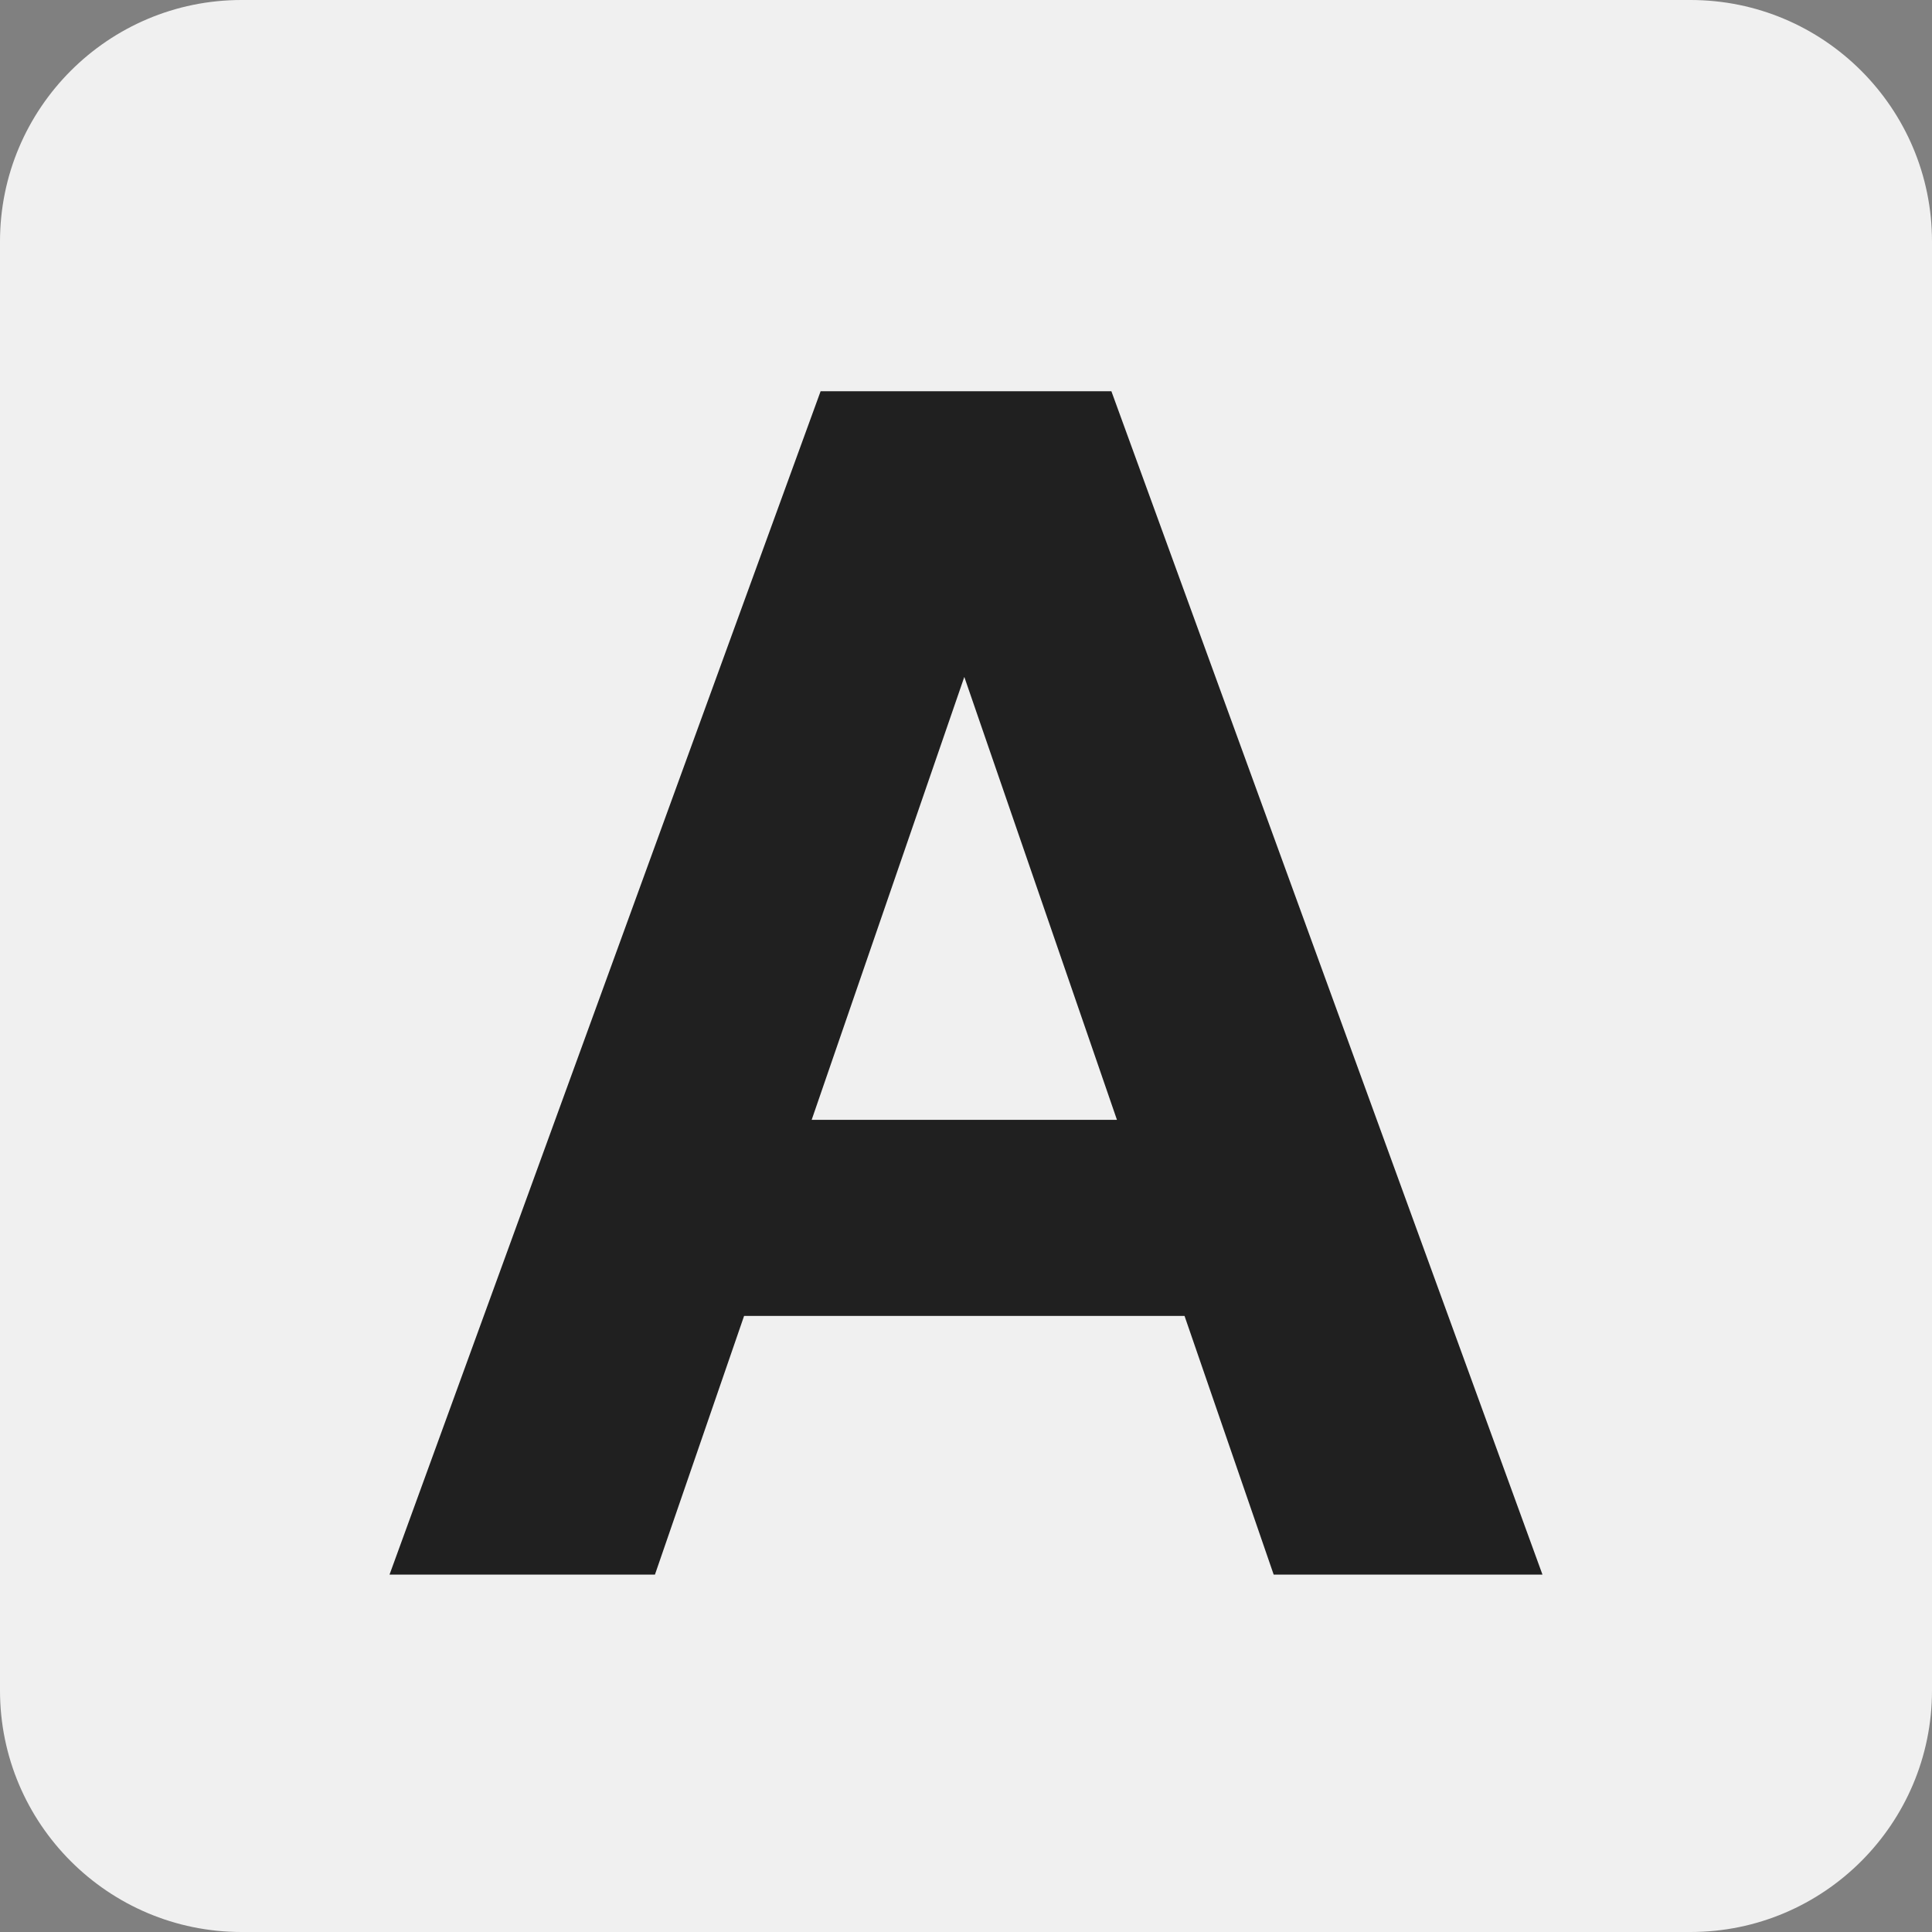 <?xml version="1.0" encoding="UTF-8" standalone="no"?><!DOCTYPE svg PUBLIC "-//W3C//DTD SVG 1.1//EN" "http://www.w3.org/Graphics/SVG/1.1/DTD/svg11.dtd"><svg width="100%" height="100%" viewBox="0 0 48 48" version="1.1" xmlns="http://www.w3.org/2000/svg" xmlns:xlink="http://www.w3.org/1999/xlink" xml:space="preserve" xmlns:serif="http://www.serif.com/" style="fill-rule:evenodd;clip-rule:evenodd;stroke-linejoin:round;stroke-miterlimit:2;"><rect x="0" y="0" width="48" height="48" fill="#808080" stroke="none"/><rect id="favicon" x="0" y="0" width="48" height="48" style="fill:none;"/><path d="M48,6l0,36c0,3.311 -2.689,6 -6,6l-36,0c-3.311,0 -6,-2.689 -6,-6l0,-36c0,-3.311 2.689,-6 6,-6l36,0c3.311,0 6,2.689 6,6Z" style="fill:#f0f0f0;"/><path d="M9.678,39.12l10.71,-29.4l7.224,-0l10.71,29.4l-6.678,-0l-7.686,-22.302l-7.686,22.302l-6.594,-0Zm4.662,-6.426l1.68,-4.872l15.414,0l1.638,4.872l-18.732,-0Z" style="fill:#202020;fill-rule:nonzero;"/></svg>
